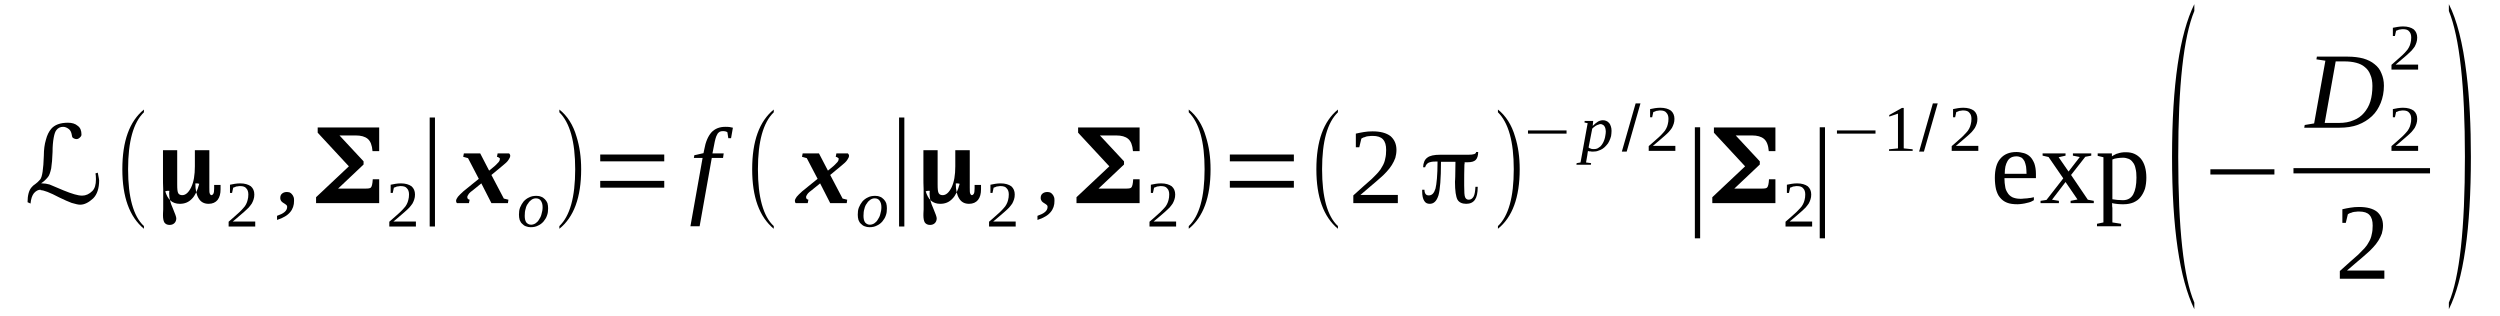 <?xml version='1.0' encoding='UTF-8'?>
<!-- This file was generated by dvisvgm 1.15.1 -->
<svg height='39pt' version='1.1' viewBox='0 -39 309 39' width='309pt' xmlns='http://www.w3.org/2000/svg' xmlns:xlink='http://www.w3.org/1999/xlink'>
<defs>
<clipPath id='clip1'>
<path clip-rule='evenodd' d='M0 -38.988H308.921V-0.027H0V-38.988'/>
</clipPath>
</defs>
<g id='page1'>
<g>
<path clip-path='url(#clip1)' d='M6.129 -16.195L7.859 -15.465C8.34 -15.27 8.793 -15.101 9.191 -14.988C9.563 -14.879 9.871 -14.82 10.156 -14.82C10.609 -14.82 11.035 -15.016 11.406 -15.383C11.719 -15.691 11.859 -16.168 11.859 -16.844C11.859 -17.18 11.832 -17.43 11.801 -17.57L12.086 -17.656C12.199 -17.094 12.254 -16.758 12.254 -16.703C12.254 -15.719 12 -14.961 11.52 -14.484C10.98 -13.98 10.441 -13.699 9.902 -13.699C9.676 -13.699 9.332 -13.781 8.852 -13.922C8.484 -14.062 7.945 -14.289 7.32 -14.598C6.156 -15.215 5.391 -15.496 5.023 -15.496V-15.551C4.711 -15.551 4.453 -15.41 4.199 -15.129C3.973 -14.848 3.828 -14.43 3.773 -13.84L3.406 -14.008C3.406 -14.848 3.574 -15.465 3.887 -15.832C4 -15.973 4.172 -16.141 4.398 -16.281C4.566 -16.395 4.738 -16.562 4.965 -16.812C5.219 -17.121 5.363 -18.078 5.418 -19.762C5.418 -20.492 5.504 -21.164 5.676 -21.727C5.816 -22.289 6.043 -22.738 6.328 -23.074C6.754 -23.578 7.461 -23.832 8.398 -23.832C8.879 -23.832 9.305 -23.719 9.617 -23.438C9.93 -23.215 10.07 -22.848 10.07 -22.371C10.07 -22.258 10.043 -22.176 9.957 -22.09C9.789 -21.895 9.617 -21.809 9.477 -21.809C9.305 -21.809 9.137 -21.867 8.992 -21.98C8.938 -22.035 8.879 -22.176 8.852 -22.43C8.793 -22.68 8.711 -22.879 8.512 -23.047C8.285 -23.215 8.059 -23.324 7.801 -23.324C7.461 -23.324 7.176 -23.188 6.98 -22.934C6.836 -22.766 6.723 -22.457 6.637 -21.98C6.555 -21.531 6.496 -20.941 6.496 -20.211C6.469 -19.367 6.41 -18.723 6.328 -18.188C6.215 -17.684 6.098 -17.32 5.93 -17.121C5.676 -16.812 5.418 -16.562 5.105 -16.363L5.137 -16.336H5.219C5.504 -16.336 5.816 -16.281 6.129 -16.195Z' fill-rule='evenodd'/>
<path clip-path='url(#clip1)' d='M17.789 -11.058V-10.723C16 -12.211 15.121 -14.652 15.121 -18.078C15.121 -21.558 16 -24 17.789 -25.461V-25.121C16.484 -23.859 15.832 -21.531 15.832 -18.078C15.832 -14.625 16.484 -12.265 17.789 -11.058Z' fill-rule='evenodd'/>
<path clip-path='url(#clip1)' d='M21.902 -16.223C21.902 -15.637 21.93 -15.269 22.043 -15.101C22.129 -14.961 22.297 -14.879 22.527 -14.879C22.953 -14.879 23.32 -15.215 23.633 -15.859C23.945 -16.504 24.086 -17.375 24.086 -18.441V-20.433H25.875V-15.805C25.875 -15.437 25.875 -15.187 25.93 -15.074C25.988 -14.933 26.07 -14.879 26.129 -14.879C26.215 -14.879 26.301 -14.933 26.383 -15.074C26.441 -15.187 26.469 -15.41 26.469 -15.719V-16.14H27.262C27.262 -15.945 27.262 -15.805 27.262 -15.773C27.262 -15.746 27.262 -15.691 27.262 -15.605C27.262 -15.047 27.148 -14.625 26.895 -14.289C26.641 -13.98 26.27 -13.808 25.789 -13.808C25.223 -13.808 24.824 -14.035 24.57 -14.457C24.285 -14.906 24.145 -15.523 24.145 -16.336C24.312 -16.336 24.398 -16.336 24.398 -16.336S24.484 -16.308 24.625 -16.281C24.398 -15.437 24.113 -14.82 23.719 -14.43C23.32 -14.008 22.836 -13.808 22.215 -13.808C21.762 -13.808 21.363 -13.949 21.078 -14.203C20.766 -14.484 20.566 -14.879 20.426 -15.355C20.598 -15.41 20.684 -15.41 20.684 -15.41C20.684 -15.437 20.766 -15.41 20.938 -15.41C20.91 -15.328 20.91 -15.215 20.91 -15.047C20.91 -14.512 21.051 -13.922 21.363 -13.25C21.645 -12.574 21.789 -12.183 21.789 -12.015C21.789 -11.762 21.703 -11.566 21.562 -11.426C21.418 -11.285 21.223 -11.199 20.965 -11.199C20.652 -11.199 20.453 -11.312 20.312 -11.508C20.199 -11.707 20.145 -12.015 20.145 -12.379C20.145 -12.465 20.145 -12.715 20.172 -13.109C20.172 -13.531 20.172 -13.894 20.172 -14.258C20.172 -14.566 20.172 -15.047 20.172 -15.605C20.145 -16.195 20.145 -16.617 20.145 -16.898V-20.433H21.902V-16.223Z' fill-rule='evenodd'/>
<path clip-path='url(#clip1)' d='M31.547 -11.004H28.258V-11.594C28.512 -11.816 28.766 -12.043 28.992 -12.238C29.223 -12.433 29.418 -12.633 29.617 -12.801C29.789 -12.969 29.93 -13.109 30.07 -13.277C30.215 -13.418 30.328 -13.586 30.414 -13.754C30.496 -13.922 30.582 -14.121 30.609 -14.289C30.668 -14.484 30.695 -14.707 30.695 -14.961C30.695 -15.297 30.609 -15.551 30.441 -15.719C30.301 -15.914 30.043 -16 29.676 -16C29.59 -16 29.504 -16 29.418 -15.973C29.363 -15.973 29.277 -15.945 29.191 -15.945C29.137 -15.914 29.078 -15.887 28.992 -15.859C28.938 -15.832 28.879 -15.832 28.824 -15.805L28.684 -15.156H28.426V-16.168C28.625 -16.195 28.824 -16.254 29.023 -16.281C29.223 -16.308 29.449 -16.336 29.676 -16.336C30.27 -16.336 30.695 -16.195 31.008 -15.973C31.293 -15.719 31.434 -15.383 31.434 -14.961C31.434 -14.738 31.406 -14.539 31.348 -14.371C31.293 -14.176 31.207 -14.008 31.121 -13.84C31.008 -13.672 30.867 -13.5 30.727 -13.332C30.555 -13.164 30.383 -12.996 30.188 -12.828C29.988 -12.66 29.762 -12.465 29.531 -12.265C29.305 -12.07 29.051 -11.844 28.766 -11.621H31.547V-11.004Z' fill-rule='evenodd'/>
<path clip-path='url(#clip1)' d='M36.344 -14.176C36.344 -13.894 36.312 -13.672 36.227 -13.418C36.145 -13.191 36.031 -12.969 35.859 -12.773C35.691 -12.574 35.461 -12.379 35.207 -12.238C34.922 -12.07 34.613 -11.93 34.242 -11.816V-12.324C34.641 -12.465 34.953 -12.601 35.18 -12.801C35.379 -12.969 35.492 -13.191 35.492 -13.418C35.492 -13.558 35.434 -13.64 35.348 -13.699C35.266 -13.754 35.18 -13.84 35.066 -13.894C34.953 -13.949 34.867 -14.035 34.781 -14.121C34.695 -14.23 34.641 -14.371 34.641 -14.539C34.641 -14.793 34.727 -14.961 34.867 -15.074C35.035 -15.215 35.234 -15.269 35.461 -15.269C35.574 -15.269 35.691 -15.242 35.805 -15.215C35.918 -15.156 36.031 -15.074 36.086 -14.988C36.172 -14.906 36.227 -14.793 36.285 -14.652C36.344 -14.512 36.344 -14.344 36.344 -14.176Z' fill-rule='evenodd'/>
<path clip-path='url(#clip1)' d='M46.867 -20.324H46.043C45.988 -21.051 45.789 -21.558 45.449 -21.84C45.109 -22.121 44.625 -22.258 43.973 -22.258H41.961L44.938 -19.058V-18.668L41.789 -15.691H45.195C45.535 -15.691 45.762 -15.719 45.848 -15.832C45.961 -15.945 46.043 -16.281 46.074 -16.844H46.867V-13.894H39.066V-14.625L43.121 -18.441L39.266 -22.598V-23.242H46.867V-20.324Z' fill-rule='evenodd'/>
<path clip-path='url(#clip1)' d='M51.406 -11.004H48.117V-11.594C48.371 -11.816 48.625 -12.043 48.852 -12.238C49.082 -12.433 49.277 -12.633 49.477 -12.801C49.648 -12.969 49.789 -13.109 49.93 -13.277C50.074 -13.418 50.188 -13.586 50.273 -13.754C50.355 -13.922 50.441 -14.121 50.469 -14.289C50.527 -14.484 50.555 -14.707 50.555 -14.961C50.555 -15.297 50.469 -15.551 50.301 -15.719C50.156 -15.914 49.902 -16 49.535 -16C49.449 -16 49.363 -16 49.277 -15.973C49.223 -15.973 49.137 -15.945 49.051 -15.945C48.996 -15.914 48.938 -15.887 48.852 -15.859C48.797 -15.832 48.738 -15.832 48.684 -15.805L48.543 -15.156H48.285V-16.168C48.484 -16.195 48.684 -16.254 48.883 -16.281C49.082 -16.308 49.309 -16.336 49.535 -16.336C50.129 -16.336 50.555 -16.195 50.867 -15.973C51.152 -15.719 51.293 -15.383 51.293 -14.961C51.293 -14.738 51.266 -14.539 51.207 -14.371C51.152 -14.176 51.066 -14.008 50.98 -13.84C50.867 -13.672 50.727 -13.5 50.582 -13.332C50.414 -13.164 50.242 -12.996 50.043 -12.828C49.848 -12.66 49.617 -12.465 49.391 -12.265C49.164 -12.07 48.91 -11.844 48.625 -11.621H51.406V-11.004Z' fill-rule='evenodd'/>
<path clip-path='url(#clip1)' d='M53.109 -11.004V-24.476H53.762V-11.004H53.109Z' fill-rule='evenodd'/>
<path clip-path='url(#clip1)' d='M59.492 -16.336L58.387 -15.437C58.215 -15.328 58.102 -15.215 58.016 -15.129C57.93 -15.015 57.875 -14.961 57.848 -14.879C57.789 -14.82 57.789 -14.765 57.762 -14.707C57.762 -14.652 57.762 -14.625 57.762 -14.566C57.762 -14.539 57.789 -14.484 57.816 -14.43C57.875 -14.371 57.93 -14.344 58.047 -14.316L57.961 -13.894H56.484C56.457 -13.922 56.43 -13.949 56.398 -14.008C56.398 -14.062 56.371 -14.121 56.371 -14.176C56.371 -14.316 56.457 -14.484 56.598 -14.68C56.738 -14.848 56.969 -15.074 57.277 -15.355L59.18 -16.898L57.848 -19.453L57.25 -19.621L57.336 -20.043H59.352L60.457 -17.91L61.137 -18.469C61.277 -18.609 61.395 -18.695 61.477 -18.808C61.562 -18.89 61.648 -18.976 61.676 -19.031C61.734 -19.117 61.762 -19.172 61.762 -19.226C61.762 -19.285 61.789 -19.312 61.789 -19.367C61.789 -19.426 61.762 -19.48 61.676 -19.508C61.621 -19.566 61.535 -19.594 61.422 -19.621L61.508 -20.043H62.926C62.953 -20.015 62.98 -19.984 63.012 -19.93C63.039 -19.875 63.066 -19.816 63.066 -19.762C63.066 -19.594 62.98 -19.426 62.84 -19.226C62.699 -19.004 62.441 -18.777 62.129 -18.527L60.738 -17.375L62.273 -14.457L62.84 -14.316L62.781 -13.894H60.738L59.492 -16.336Z' fill-rule='evenodd'/>
<path clip-path='url(#clip1)' d='M64.856 -12.324C64.856 -11.984 64.91 -11.707 65.051 -11.508C65.195 -11.34 65.394 -11.226 65.648 -11.226C65.82 -11.226 66.016 -11.285 66.188 -11.394C66.359 -11.508 66.5 -11.648 66.613 -11.844C66.754 -12.043 66.867 -12.265 66.926 -12.519C67.012 -12.801 67.066 -13.082 67.066 -13.39C67.066 -13.754 66.981 -14.008 66.84 -14.203C66.699 -14.398 66.5 -14.484 66.242 -14.484C66.047 -14.484 65.875 -14.43 65.703 -14.316C65.535 -14.203 65.394 -14.062 65.281 -13.867C65.137 -13.699 65.023 -13.473 64.969 -13.191C64.883 -12.941 64.856 -12.66 64.856 -12.324ZM65.59 -10.918C65.394 -10.918 65.195 -10.949 64.996 -11.031C64.824 -11.086 64.684 -11.199 64.543 -11.34C64.398 -11.453 64.316 -11.621 64.231 -11.816C64.172 -12.015 64.144 -12.238 64.144 -12.465C64.144 -12.773 64.172 -13.082 64.285 -13.359C64.398 -13.64 64.543 -13.867 64.711 -14.09C64.91 -14.316 65.137 -14.484 65.394 -14.598C65.648 -14.738 65.961 -14.793 66.301 -14.793C66.5 -14.793 66.699 -14.765 66.894 -14.68C67.066 -14.625 67.207 -14.512 67.352 -14.371C67.492 -14.23 67.578 -14.09 67.664 -13.894C67.719 -13.699 67.746 -13.473 67.746 -13.25C67.746 -12.941 67.719 -12.633 67.605 -12.351C67.519 -12.07 67.352 -11.844 67.18 -11.621C66.981 -11.394 66.754 -11.226 66.5 -11.117C66.242 -10.976 65.934 -10.918 65.59 -10.918Z' fill-rule='evenodd'/>
<path clip-path='url(#clip1)' d='M69.137 -11.058C70.441 -12.293 71.094 -14.625 71.094 -18.078C71.094 -21.5 70.441 -23.832 69.137 -25.121V-25.461C70.102 -24.703 70.84 -23.578 71.266 -22.09C71.633 -20.914 71.832 -19.594 71.832 -18.078C71.832 -14.598 70.926 -12.156 69.137 -10.723V-11.058Z' fill-rule='evenodd'/>
<path clip-path='url(#clip1)' d='M74.188 -15.805V-16.644H82.102V-15.805H74.188ZM74.188 -19.058V-19.902H82.102V-19.058H74.188Z' fill-rule='evenodd'/>
<path clip-path='url(#clip1)' d='M86.473 -11.031H85.336L86.84 -19.48H85.762L85.82 -19.816L86.953 -20.07L87.039 -20.492C87.211 -21.473 87.519 -22.176 87.945 -22.652C88.371 -23.101 88.941 -23.324 89.648 -23.324C89.848 -23.324 90.019 -23.324 90.188 -23.297C90.332 -23.269 90.473 -23.242 90.586 -23.215L90.359 -21.922H90.019L89.906 -22.652C89.762 -22.765 89.562 -22.793 89.336 -22.793C89.168 -22.793 89.055 -22.765 88.941 -22.707C88.828 -22.625 88.715 -22.539 88.656 -22.398C88.57 -22.258 88.484 -22.062 88.43 -21.84C88.371 -21.64 88.316 -21.359 88.258 -21.051L88.059 -20.043H89.449L89.367 -19.48H87.977L86.473 -11.031Z' fill-rule='evenodd'/>
<path clip-path='url(#clip1)' d='M95.637 -11.058V-10.723C93.848 -12.211 92.969 -14.652 92.969 -18.078C92.969 -21.558 93.848 -24 95.637 -25.461V-25.121C94.332 -23.859 93.68 -21.531 93.68 -18.078C93.68 -14.625 94.332 -12.265 95.637 -11.058Z' fill-rule='evenodd'/>
<path clip-path='url(#clip1)' d='M101.367 -16.336L100.258 -15.437C100.09 -15.328 99.977 -15.215 99.891 -15.129C99.805 -15.015 99.75 -14.961 99.719 -14.879C99.664 -14.82 99.664 -14.765 99.637 -14.707C99.637 -14.652 99.637 -14.625 99.637 -14.566C99.637 -14.539 99.664 -14.484 99.691 -14.43C99.75 -14.371 99.805 -14.344 99.918 -14.316L99.836 -13.894H98.359C98.332 -13.922 98.301 -13.949 98.273 -14.008C98.273 -14.062 98.246 -14.121 98.246 -14.176C98.246 -14.316 98.332 -14.484 98.473 -14.68C98.613 -14.848 98.84 -15.074 99.152 -15.355L101.055 -16.898L99.719 -19.453L99.125 -19.621L99.211 -20.043H101.223L102.332 -17.91L103.012 -18.469C103.152 -18.609 103.266 -18.695 103.352 -18.808C103.437 -18.89 103.523 -18.976 103.551 -19.031C103.605 -19.117 103.637 -19.172 103.637 -19.226C103.637 -19.285 103.664 -19.312 103.664 -19.367C103.664 -19.426 103.637 -19.48 103.551 -19.508C103.492 -19.566 103.41 -19.594 103.297 -19.621L103.379 -20.043H104.797C104.828 -20.015 104.855 -19.984 104.883 -19.93C104.914 -19.875 104.941 -19.816 104.941 -19.762C104.941 -19.594 104.855 -19.426 104.715 -19.226C104.57 -19.004 104.316 -18.777 104.004 -18.527L102.613 -17.375L104.145 -14.457L104.715 -14.316L104.656 -13.894H102.613L101.367 -16.336Z' fill-rule='evenodd'/>
<path clip-path='url(#clip1)' d='M106.727 -12.324C106.727 -11.984 106.785 -11.707 106.926 -11.508C107.07 -11.34 107.266 -11.226 107.523 -11.226C107.691 -11.226 107.891 -11.285 108.062 -11.394C108.23 -11.508 108.375 -11.648 108.488 -11.844C108.629 -12.043 108.742 -12.265 108.801 -12.519C108.883 -12.801 108.941 -13.082 108.941 -13.39C108.941 -13.754 108.855 -14.008 108.715 -14.203C108.57 -14.398 108.375 -14.484 108.117 -14.484C107.918 -14.484 107.75 -14.43 107.578 -14.316C107.41 -14.203 107.266 -14.062 107.152 -13.867C107.012 -13.699 106.898 -13.473 106.84 -13.191C106.758 -12.941 106.727 -12.66 106.727 -12.324ZM107.465 -10.918C107.266 -10.918 107.07 -10.949 106.871 -11.031C106.699 -11.086 106.559 -11.199 106.414 -11.34C106.273 -11.453 106.187 -11.621 106.105 -11.816C106.047 -12.015 106.02 -12.238 106.02 -12.465C106.02 -12.773 106.047 -13.082 106.16 -13.359C106.273 -13.64 106.414 -13.867 106.586 -14.09C106.785 -14.316 107.012 -14.484 107.266 -14.598C107.523 -14.738 107.836 -14.793 108.176 -14.793C108.375 -14.793 108.57 -14.765 108.77 -14.68C108.941 -14.625 109.082 -14.512 109.223 -14.371C109.367 -14.23 109.453 -14.09 109.535 -13.894C109.594 -13.699 109.621 -13.473 109.621 -13.25C109.621 -12.941 109.594 -12.633 109.48 -12.351C109.395 -12.07 109.223 -11.844 109.055 -11.621C108.855 -11.394 108.629 -11.226 108.375 -11.117C108.117 -10.976 107.805 -10.918 107.465 -10.918Z' fill-rule='evenodd'/>
<path clip-path='url(#clip1)' d='M111.125 -11.004V-24.476H111.777V-11.004H111.125Z' fill-rule='evenodd'/>
<path clip-path='url(#clip1)' d='M115.891 -16.223C115.891 -15.637 115.918 -15.269 116.035 -15.101C116.117 -14.961 116.289 -14.879 116.516 -14.879C116.941 -14.879 117.309 -15.215 117.621 -15.859C117.934 -16.504 118.074 -17.375 118.074 -18.441V-20.433H119.863V-15.805C119.863 -15.437 119.863 -15.187 119.922 -15.074C119.977 -14.933 120.063 -14.879 120.117 -14.879C120.203 -14.879 120.289 -14.933 120.375 -15.074C120.43 -15.187 120.461 -15.41 120.461 -15.719V-16.14H121.254C121.254 -15.945 121.254 -15.805 121.254 -15.773C121.254 -15.746 121.254 -15.691 121.254 -15.605C121.254 -15.047 121.141 -14.625 120.883 -14.289C120.629 -13.98 120.262 -13.808 119.777 -13.808C119.211 -13.808 118.813 -14.035 118.559 -14.457C118.273 -14.906 118.133 -15.523 118.133 -16.336C118.305 -16.336 118.387 -16.336 118.387 -16.336S118.473 -16.308 118.613 -16.281C118.387 -15.437 118.105 -14.82 117.707 -14.43C117.309 -14.008 116.828 -13.808 116.203 -13.808C115.75 -13.808 115.352 -13.949 115.07 -14.203C114.758 -14.484 114.559 -14.879 114.418 -15.355C114.586 -15.41 114.672 -15.41 114.672 -15.41C114.672 -15.437 114.758 -15.41 114.926 -15.41C114.898 -15.328 114.898 -15.215 114.898 -15.047C114.898 -14.512 115.039 -13.922 115.352 -13.25C115.637 -12.574 115.777 -12.183 115.777 -12.015C115.777 -11.762 115.691 -11.566 115.551 -11.426C115.41 -11.285 115.211 -11.199 114.957 -11.199C114.645 -11.199 114.445 -11.312 114.301 -11.508C114.188 -11.707 114.133 -12.015 114.133 -12.379C114.133 -12.465 114.133 -12.715 114.16 -13.109C114.16 -13.531 114.16 -13.894 114.16 -14.258C114.16 -14.566 114.16 -15.047 114.16 -15.605C114.133 -16.195 114.133 -16.617 114.133 -16.898V-20.433H115.891V-16.223Z' fill-rule='evenodd'/>
<path clip-path='url(#clip1)' d='M125.539 -11.004H122.246V-11.594C122.5 -11.816 122.758 -12.043 122.984 -12.238C123.211 -12.433 123.41 -12.633 123.609 -12.801C123.777 -12.969 123.922 -13.109 124.062 -13.277C124.203 -13.418 124.316 -13.586 124.402 -13.754C124.488 -13.922 124.574 -14.121 124.602 -14.289C124.656 -14.484 124.687 -14.707 124.687 -14.961C124.687 -15.297 124.602 -15.551 124.43 -15.719C124.289 -15.914 124.035 -16 123.664 -16C123.578 -16 123.496 -16 123.41 -15.973C123.352 -15.973 123.27 -15.945 123.184 -15.945C123.125 -15.914 123.07 -15.887 122.984 -15.859C122.926 -15.832 122.871 -15.832 122.812 -15.805L122.672 -15.156H122.418V-16.168C122.613 -16.195 122.812 -16.254 123.012 -16.281C123.211 -16.308 123.437 -16.336 123.664 -16.336C124.262 -16.336 124.687 -16.195 125 -15.973C125.281 -15.719 125.422 -15.383 125.422 -14.961C125.422 -14.738 125.395 -14.539 125.34 -14.371C125.281 -14.176 125.195 -14.008 125.113 -13.84C125 -13.672 124.855 -13.5 124.715 -13.332C124.543 -13.164 124.375 -12.996 124.176 -12.828C123.977 -12.66 123.75 -12.465 123.523 -12.265C123.297 -12.07 123.039 -11.844 122.758 -11.621H125.539V-11.004Z' fill-rule='evenodd'/>
<path clip-path='url(#clip1)' d='M130.332 -14.176C130.332 -13.894 130.305 -13.672 130.219 -13.418C130.133 -13.191 130.02 -12.969 129.848 -12.773C129.68 -12.574 129.453 -12.379 129.195 -12.238C128.914 -12.07 128.602 -11.93 128.23 -11.816V-12.324C128.629 -12.465 128.941 -12.601 129.168 -12.801C129.367 -12.969 129.48 -13.191 129.48 -13.418C129.48 -13.558 129.426 -13.64 129.34 -13.699C129.254 -13.754 129.168 -13.84 129.055 -13.894C128.941 -13.949 128.855 -14.035 128.77 -14.121C128.687 -14.23 128.629 -14.371 128.629 -14.539C128.629 -14.793 128.715 -14.961 128.855 -15.074C129.027 -15.215 129.227 -15.269 129.453 -15.269C129.566 -15.269 129.68 -15.242 129.793 -15.215C129.906 -15.156 130.02 -15.074 130.078 -14.988C130.16 -14.906 130.219 -14.793 130.273 -14.652C130.332 -14.512 130.332 -14.344 130.332 -14.176Z' fill-rule='evenodd'/>
<path clip-path='url(#clip1)' d='M140.855 -20.324H140.035C139.977 -21.051 139.777 -21.558 139.437 -21.84C139.098 -22.121 138.617 -22.258 137.965 -22.258H135.949L138.93 -19.058V-18.668L135.777 -15.691H139.184C139.523 -15.691 139.75 -15.719 139.836 -15.832C139.949 -15.945 140.035 -16.281 140.062 -16.844H140.855V-13.894H133.055V-14.625L137.113 -18.441L133.254 -22.598V-23.242H140.855V-20.324Z' fill-rule='evenodd'/>
<path clip-path='url(#clip1)' d='M145.367 -11.004H142.078V-11.594C142.332 -11.816 142.586 -12.043 142.816 -12.238C143.043 -12.433 143.238 -12.633 143.437 -12.801C143.609 -12.969 143.75 -13.109 143.895 -13.277C144.035 -13.418 144.148 -13.586 144.234 -13.754C144.316 -13.922 144.402 -14.121 144.434 -14.289C144.488 -14.484 144.516 -14.707 144.516 -14.961C144.516 -15.297 144.434 -15.551 144.262 -15.719C144.121 -15.914 143.863 -16 143.496 -16C143.41 -16 143.324 -16 143.238 -15.973C143.184 -15.973 143.098 -15.945 143.012 -15.945C142.957 -15.914 142.898 -15.887 142.816 -15.859C142.758 -15.832 142.699 -15.832 142.645 -15.805L142.504 -15.156H142.246V-16.168C142.445 -16.195 142.645 -16.254 142.844 -16.281C143.043 -16.308 143.27 -16.336 143.496 -16.336C144.09 -16.336 144.516 -16.195 144.828 -15.973C145.113 -15.719 145.254 -15.383 145.254 -14.961C145.254 -14.738 145.227 -14.539 145.168 -14.371C145.113 -14.176 145.027 -14.008 144.941 -13.84C144.828 -13.672 144.688 -13.5 144.547 -13.332C144.375 -13.164 144.203 -12.996 144.008 -12.828C143.809 -12.66 143.582 -12.465 143.355 -12.265C143.125 -12.07 142.871 -11.844 142.586 -11.621H145.367V-11.004Z' fill-rule='evenodd'/>
<path clip-path='url(#clip1)' d='M146.93 -11.058C148.234 -12.293 148.887 -14.625 148.887 -18.078C148.887 -21.5 148.234 -23.832 146.93 -25.121V-25.461C147.895 -24.703 148.629 -23.578 149.055 -22.09C149.426 -20.914 149.625 -19.594 149.625 -18.078C149.625 -14.598 148.715 -12.156 146.93 -10.723V-11.058Z' fill-rule='evenodd'/>
<path clip-path='url(#clip1)' d='M152.008 -15.805V-16.644H159.922V-15.805H152.008ZM152.008 -19.058V-19.902H159.922V-19.058H152.008Z' fill-rule='evenodd'/>
<path clip-path='url(#clip1)' d='M165.367 -11.058V-10.723C163.582 -12.211 162.703 -14.652 162.703 -18.078C162.703 -21.558 163.582 -24 165.367 -25.461V-25.121C164.062 -23.859 163.41 -21.531 163.41 -18.078C163.41 -14.625 164.062 -12.265 165.367 -11.058Z' fill-rule='evenodd'/>
<path clip-path='url(#clip1)' d='M172.773 -13.894H167.27V-14.848C167.723 -15.269 168.148 -15.637 168.52 -15.973C168.887 -16.281 169.227 -16.59 169.539 -16.871C169.824 -17.152 170.105 -17.43 170.332 -17.683C170.559 -17.937 170.73 -18.187 170.871 -18.469C171.043 -18.75 171.156 -19.058 171.215 -19.394C171.297 -19.707 171.328 -20.07 171.328 -20.465C171.328 -21.051 171.215 -21.473 170.93 -21.781C170.676 -22.062 170.25 -22.203 169.652 -22.203C169.512 -22.203 169.367 -22.203 169.254 -22.176C169.113 -22.176 169 -22.148 168.859 -22.121C168.746 -22.062 168.633 -22.035 168.52 -22.008C168.434 -21.949 168.32 -21.922 168.262 -21.867L168.008 -20.801H167.582V-22.484C167.922 -22.566 168.262 -22.625 168.574 -22.68C168.914 -22.738 169.254 -22.765 169.652 -22.765C170.617 -22.765 171.355 -22.566 171.867 -22.176C172.348 -21.754 172.602 -21.191 172.602 -20.465C172.602 -20.125 172.547 -19.789 172.461 -19.48C172.348 -19.172 172.207 -18.89 172.035 -18.609C171.867 -18.328 171.637 -18.051 171.383 -17.769C171.129 -17.488 170.844 -17.207 170.504 -16.926C170.164 -16.644 169.824 -16.308 169.426 -16C169.027 -15.664 168.602 -15.297 168.148 -14.906H172.773V-13.894Z' fill-rule='evenodd'/>
<path clip-path='url(#clip1)' d='M181.027 -18.918C181.027 -18.89 181.027 -18.836 181.027 -18.777C181 -18.695 181 -18.637 181 -18.582C180.973 -17.769 180.973 -17.094 180.973 -16.59V-16.055C180.973 -15.297 181 -14.82 181.086 -14.625C181.172 -14.43 181.312 -14.316 181.539 -14.316C181.797 -14.316 181.992 -14.457 182.137 -14.707C182.277 -14.961 182.336 -15.383 182.363 -15.914H182.645V-15.859C182.645 -15.156 182.531 -14.652 182.305 -14.316C182.078 -13.98 181.711 -13.808 181.227 -13.808C180.719 -13.808 180.348 -13.98 180.148 -14.316C179.949 -14.68 179.836 -15.41 179.836 -16.535C179.836 -16.644 179.867 -16.871 179.867 -17.152L179.895 -19.004H179.867C179.695 -19.004 179.469 -19.004 179.184 -19.004C178.902 -19.004 178.531 -19.004 178.137 -19.004H178.105V-18.976C178.105 -16.926 177.992 -15.551 177.793 -14.848C177.566 -14.148 177.227 -13.808 176.715 -13.808C176.406 -13.808 176.176 -13.922 176.035 -14.176C175.867 -14.43 175.781 -14.82 175.781 -15.328V-15.551H176.062C176.062 -15.297 176.121 -15.129 176.207 -15.015C176.293 -14.906 176.406 -14.848 176.602 -14.848C177 -14.848 177.254 -15.129 177.426 -15.691C177.566 -16.254 177.68 -17.348 177.68 -19.004V-19.031H177.371C177 -19.031 176.746 -18.976 176.52 -18.863C176.32 -18.723 176.207 -18.555 176.148 -18.328H175.895C175.922 -18.89 176.094 -19.285 176.406 -19.508C176.715 -19.762 177.254 -19.875 178.023 -19.875C178.191 -19.875 178.645 -19.875 179.441 -19.875C180.207 -19.875 180.887 -19.875 181.512 -19.875C181.824 -19.875 182.051 -19.902 182.219 -19.957C182.363 -20.015 182.449 -20.098 182.449 -20.211H182.703V-20.211C182.703 -19.762 182.59 -19.426 182.391 -19.226C182.191 -19.031 181.852 -18.945 181.398 -18.945C181.312 -18.945 181.258 -18.945 181.199 -18.945S181.113 -18.945 181.059 -18.945H181.027V-18.918ZM182.449 -20.211C182.449 -20.211 182.449 -20.211 182.449 -20.211V-20.238L182.418 -20.211H182.449Z' fill-rule='evenodd'/>
<path clip-path='url(#clip1)' d='M185.145 -11.058C186.449 -12.293 187.102 -14.625 187.102 -18.078C187.102 -21.5 186.449 -23.832 185.145 -25.121V-25.461C186.105 -24.703 186.844 -23.578 187.27 -22.09C187.641 -20.914 187.836 -19.594 187.836 -18.078C187.836 -14.598 186.93 -12.156 185.145 -10.723V-11.058Z' fill-rule='evenodd'/>
<path clip-path='url(#clip1)' d='M188.859 -22.484V-22.879H193.625V-22.484H188.859Z' fill-rule='evenodd'/>
<path clip-path='url(#clip1)' d='M196.262 -20.351C196.262 -20.324 196.262 -20.265 196.262 -20.238C196.234 -20.183 196.234 -20.152 196.234 -20.098C196.234 -20.07 196.234 -20.043 196.207 -19.984C196.207 -19.957 196.207 -19.93 196.207 -19.902L196.035 -18.918L196.66 -18.836L196.633 -18.637H194.844L194.875 -18.836L195.355 -18.918L196.234 -23.773L195.84 -23.859L195.867 -24.055H196.918L196.859 -23.437C197.086 -23.664 197.285 -23.832 197.512 -23.973C197.711 -24.086 197.937 -24.14 198.109 -24.14C198.277 -24.14 198.418 -24.113 198.535 -24.055C198.676 -24 198.789 -23.914 198.875 -23.805C198.988 -23.691 199.043 -23.551 199.102 -23.383C199.156 -23.242 199.187 -23.047 199.187 -22.82C199.187 -22.598 199.156 -22.371 199.129 -22.176C199.074 -21.949 198.988 -21.754 198.902 -21.558C198.816 -21.359 198.703 -21.191 198.562 -21.051C198.418 -20.883 198.277 -20.742 198.109 -20.633C197.937 -20.519 197.766 -20.433 197.57 -20.379C197.371 -20.293 197.172 -20.265 196.945 -20.265C196.887 -20.265 196.832 -20.265 196.773 -20.265C196.719 -20.265 196.633 -20.265 196.574 -20.293C196.52 -20.293 196.461 -20.293 196.406 -20.293C196.348 -20.324 196.293 -20.324 196.262 -20.351ZM196.348 -20.773C196.406 -20.715 196.461 -20.687 196.52 -20.66C196.574 -20.66 196.633 -20.633 196.687 -20.601C196.746 -20.601 196.801 -20.574 196.887 -20.574C196.945 -20.574 196.973 -20.574 197.031 -20.574C197.199 -20.574 197.34 -20.601 197.457 -20.66C197.598 -20.742 197.711 -20.828 197.824 -20.914C197.937 -21.023 198.023 -21.164 198.109 -21.305C198.191 -21.445 198.25 -21.586 198.305 -21.754C198.363 -21.894 198.391 -22.062 198.418 -22.23C198.449 -22.398 198.477 -22.566 198.477 -22.738C198.477 -22.879 198.449 -23.015 198.418 -23.156C198.391 -23.269 198.336 -23.355 198.277 -23.437C198.223 -23.523 198.137 -23.551 198.051 -23.605C197.996 -23.637 197.91 -23.664 197.824 -23.664C197.738 -23.664 197.652 -23.637 197.598 -23.605C197.512 -23.578 197.398 -23.551 197.312 -23.496C197.227 -23.465 197.145 -23.383 197.059 -23.324C196.973 -23.269 196.887 -23.187 196.801 -23.101L196.348 -20.773Z' fill-rule='evenodd'/>
<path clip-path='url(#clip1)' d='M200.461 -20.265L202.164 -26.219H202.762L201.059 -20.265H200.461Z' fill-rule='evenodd'/>
<path clip-path='url(#clip1)' d='M207.074 -20.351H203.781V-20.941C204.035 -21.164 204.293 -21.39 204.52 -21.586C204.746 -21.781 204.945 -21.98 205.145 -22.148C205.312 -22.316 205.457 -22.457 205.598 -22.625C205.738 -22.765 205.852 -22.933 205.937 -23.101C206.023 -23.269 206.109 -23.465 206.137 -23.637C206.191 -23.832 206.223 -24.055 206.223 -24.308C206.223 -24.644 206.137 -24.898 205.965 -25.066C205.824 -25.262 205.57 -25.348 205.199 -25.348C205.113 -25.348 205.031 -25.348 204.945 -25.32C204.887 -25.32 204.805 -25.293 204.719 -25.293C204.66 -25.262 204.605 -25.234 204.52 -25.207C204.461 -25.18 204.406 -25.18 204.348 -25.152L204.207 -24.504H203.953V-25.515C204.152 -25.543 204.348 -25.601 204.547 -25.629C204.746 -25.656 204.973 -25.683 205.199 -25.683C205.797 -25.683 206.223 -25.543 206.535 -25.32C206.816 -25.066 206.961 -24.73 206.961 -24.308C206.961 -24.086 206.93 -23.887 206.875 -23.719C206.816 -23.523 206.73 -23.355 206.648 -23.187C206.535 -23.015 206.391 -22.848 206.25 -22.68C206.078 -22.512 205.91 -22.344 205.711 -22.176C205.512 -22.008 205.285 -21.808 205.059 -21.613C204.832 -21.418 204.574 -21.191 204.293 -20.969H207.074V-20.351Z' fill-rule='evenodd'/>
<path clip-path='url(#clip1)' d='M209.484 -9.543V-23.269H210.137V-9.543H209.484Z' fill-rule='evenodd'/>
<path clip-path='url(#clip1)' d='M219.441 -20.324H218.621C218.562 -21.051 218.363 -21.558 218.023 -21.84C217.684 -22.121 217.199 -22.258 216.547 -22.258H214.535L217.512 -19.058V-18.668L214.363 -15.691H217.77C218.109 -15.691 218.336 -15.719 218.422 -15.832C218.535 -15.945 218.621 -16.281 218.648 -16.844H219.441V-13.894H211.641V-14.625L215.695 -18.441L211.84 -22.598V-23.242H219.441V-20.324Z' fill-rule='evenodd'/>
<path clip-path='url(#clip1)' d='M223.98 -11.004H220.691V-11.594C220.945 -11.816 221.199 -12.043 221.43 -12.238C221.656 -12.433 221.852 -12.633 222.051 -12.801C222.223 -12.969 222.363 -13.109 222.508 -13.277C222.648 -13.418 222.762 -13.586 222.848 -13.754C222.93 -13.922 223.016 -14.121 223.047 -14.289C223.102 -14.484 223.129 -14.707 223.129 -14.961C223.129 -15.297 223.047 -15.551 222.875 -15.719C222.734 -15.914 222.477 -16 222.109 -16C222.023 -16 221.937 -16 221.852 -15.973C221.797 -15.973 221.711 -15.945 221.625 -15.945C221.57 -15.914 221.512 -15.887 221.43 -15.859C221.371 -15.832 221.312 -15.832 221.258 -15.805L221.117 -15.156H220.859V-16.168C221.059 -16.195 221.258 -16.254 221.457 -16.281C221.656 -16.308 221.883 -16.336 222.109 -16.336C222.703 -16.336 223.129 -16.195 223.441 -15.973C223.727 -15.719 223.867 -15.383 223.867 -14.961C223.867 -14.738 223.84 -14.539 223.781 -14.371C223.727 -14.176 223.641 -14.008 223.555 -13.84C223.441 -13.672 223.301 -13.5 223.16 -13.332C222.988 -13.164 222.816 -12.996 222.621 -12.828C222.422 -12.66 222.195 -12.465 221.969 -12.265C221.738 -12.07 221.484 -11.844 221.199 -11.621H223.98V-11.004Z' fill-rule='evenodd'/>
<path clip-path='url(#clip1)' d='M224.918 -9.543V-23.269H225.57V-9.543H224.918Z' fill-rule='evenodd'/>
<path clip-path='url(#clip1)' d='M227.047 -22.484V-22.879H231.812V-22.484H227.047Z' fill-rule='evenodd'/>
<path clip-path='url(#clip1)' d='M235.301 -20.66L236.406 -20.547V-20.351H233.484V-20.547L234.59 -20.66V-24.953L233.512 -24.59V-24.785L235.074 -25.656H235.301V-20.66Z' fill-rule='evenodd'/>
<path clip-path='url(#clip1)' d='M237.203 -20.265L238.902 -26.219H239.5L237.797 -20.265H237.203Z' fill-rule='evenodd'/>
<path clip-path='url(#clip1)' d='M244.52 -20.351H241.23V-20.941C241.484 -21.164 241.742 -21.39 241.969 -21.586C242.195 -21.781 242.395 -21.98 242.594 -22.148C242.762 -22.316 242.902 -22.457 243.047 -22.625C243.187 -22.765 243.301 -22.933 243.387 -23.101C243.473 -23.269 243.555 -23.465 243.586 -23.637C243.641 -23.832 243.672 -24.055 243.672 -24.308C243.672 -24.644 243.586 -24.898 243.414 -25.066C243.273 -25.262 243.016 -25.348 242.648 -25.348C242.562 -25.348 242.477 -25.348 242.395 -25.32C242.336 -25.32 242.25 -25.293 242.168 -25.293C242.109 -25.262 242.055 -25.234 241.969 -25.207C241.91 -25.18 241.855 -25.18 241.797 -25.152L241.656 -24.504H241.398V-25.515C241.598 -25.543 241.797 -25.601 241.996 -25.629C242.195 -25.656 242.422 -25.683 242.648 -25.683C243.246 -25.683 243.672 -25.543 243.98 -25.32C244.266 -25.066 244.406 -24.73 244.406 -24.308C244.406 -24.086 244.379 -23.887 244.324 -23.719C244.266 -23.523 244.18 -23.355 244.094 -23.187C243.98 -23.015 243.84 -22.848 243.699 -22.68C243.527 -22.512 243.359 -22.344 243.16 -22.176C242.961 -22.008 242.734 -21.808 242.508 -21.613C242.281 -21.418 242.023 -21.191 241.742 -20.969H244.52V-20.351Z' fill-rule='evenodd'/>
<path clip-path='url(#clip1)' d='M247.754 -16.98V-16.871C247.754 -16.535 247.785 -16.254 247.84 -15.945C247.867 -15.664 247.98 -15.41 248.125 -15.187C248.266 -14.933 248.465 -14.765 248.719 -14.625C248.977 -14.512 249.289 -14.43 249.711 -14.43C249.855 -14.43 249.996 -14.43 250.137 -14.457C250.281 -14.457 250.422 -14.484 250.562 -14.484C250.734 -14.512 250.875 -14.539 250.988 -14.539C251.133 -14.566 251.273 -14.598 251.387 -14.625V-14.258C251.273 -14.203 251.16 -14.121 251.02 -14.062C250.875 -14.008 250.707 -13.949 250.535 -13.922C250.367 -13.867 250.168 -13.84 249.969 -13.808C249.77 -13.781 249.57 -13.754 249.371 -13.754C248.863 -13.754 248.406 -13.808 248.066 -13.949C247.699 -14.09 247.414 -14.316 247.188 -14.598C246.961 -14.848 246.82 -15.215 246.707 -15.605C246.621 -16 246.563 -16.476 246.563 -17.012C246.563 -18.078 246.789 -18.89 247.246 -19.394C247.699 -19.93 248.352 -20.211 249.23 -20.211C249.543 -20.211 249.855 -20.152 250.168 -20.07C250.449 -19.984 250.707 -19.844 250.934 -19.621C251.133 -19.426 251.301 -19.144 251.441 -18.808C251.559 -18.469 251.641 -18.019 251.641 -17.515V-16.98H247.754ZM249.23 -19.676C248.977 -19.676 248.75 -19.621 248.578 -19.535C248.379 -19.426 248.238 -19.285 248.125 -19.086C248.012 -18.89 247.926 -18.668 247.867 -18.414C247.813 -18.133 247.785 -17.824 247.785 -17.515H250.48C250.48 -17.824 250.449 -18.133 250.422 -18.414C250.367 -18.668 250.309 -18.89 250.223 -19.086C250.109 -19.285 249.996 -19.426 249.828 -19.535C249.656 -19.621 249.457 -19.676 249.23 -19.676Z' fill-rule='evenodd'/>
<path clip-path='url(#clip1)' d='M258.055 -14.316L258.793 -14.176V-13.894H255.926V-14.176L256.777 -14.344L255.301 -16.504L253.629 -14.316L254.48 -14.176V-13.894H252.211V-14.176L252.945 -14.289L255.02 -16.953L253.203 -19.594L252.465 -19.762V-20.043H255.301V-19.762L254.449 -19.566L255.672 -17.797L257.062 -19.594L256.211 -19.762V-20.043H258.48V-19.762L257.742 -19.621L255.984 -17.375L258.055 -14.316Z' fill-rule='evenodd'/>
<path clip-path='url(#clip1)' d='M259.984 -19.566L259.273 -19.734V-20.043H261.031V-19.676C261.145 -19.762 261.258 -19.816 261.371 -19.875C261.516 -19.957 261.629 -20.015 261.797 -20.043C261.941 -20.098 262.082 -20.125 262.254 -20.152C262.422 -20.183 262.594 -20.183 262.762 -20.183C263.16 -20.183 263.5 -20.125 263.813 -19.984C264.125 -19.844 264.379 -19.648 264.605 -19.394C264.832 -19.117 265.004 -18.777 265.117 -18.387C265.23 -17.992 265.289 -17.543 265.289 -17.039C265.289 -16.535 265.23 -16.086 265.117 -15.664C264.977 -15.269 264.805 -14.933 264.578 -14.652C264.352 -14.344 264.066 -14.148 263.699 -13.98C263.359 -13.84 262.961 -13.754 262.48 -13.754C262.254 -13.754 262.023 -13.754 261.77 -13.781C261.516 -13.808 261.258 -13.84 261.031 -13.894C261.062 -13.84 261.062 -13.781 261.062 -13.726C261.062 -13.64 261.062 -13.586 261.062 -13.5C261.062 -13.445 261.09 -13.359 261.09 -13.305C261.09 -13.25 261.09 -13.191 261.09 -13.164V-11.508L262.168 -11.34V-11.031H259.188V-11.34L259.984 -11.508V-19.566ZM264.066 -17.039C264.066 -17.488 264.039 -17.851 263.953 -18.16C263.898 -18.469 263.785 -18.75 263.613 -18.945C263.473 -19.144 263.301 -19.285 263.102 -19.367C262.875 -19.453 262.648 -19.508 262.395 -19.508C262.168 -19.508 261.941 -19.48 261.715 -19.453C261.457 -19.426 261.258 -19.367 261.09 -19.285V-14.371C261.258 -14.344 261.484 -14.316 261.715 -14.289C261.941 -14.289 262.168 -14.258 262.395 -14.258C262.988 -14.258 263.414 -14.512 263.672 -14.988C263.926 -15.465 264.066 -16.14 264.066 -17.039Z' fill-rule='evenodd'/>
<path clip-path='url(#clip1)' d='M271.219 -1.601V-0.785C269.402 -4.519 268.465 -10.808 268.465 -19.621C268.465 -28.519 269.402 -34.808 271.219 -38.484V-37.641C269.883 -34.414 269.23 -28.406 269.23 -19.621C269.23 -10.723 269.883 -4.715 271.219 -1.601Z' fill-rule='evenodd'/>
<path clip-path='url(#clip1)' d='M273.203 -17.43V-18.078H281.117V-17.43H273.203Z' fill-rule='evenodd'/>
<path clip-path='url(#clip1)' d='M293.23 -28.379C293.23 -28.91 293.148 -29.39 292.977 -29.754C292.836 -30.148 292.609 -30.457 292.297 -30.707C292.012 -30.961 291.645 -31.129 291.219 -31.242C290.793 -31.355 290.309 -31.41 289.801 -31.41H288.691L287.332 -23.805C287.613 -23.805 287.898 -23.805 288.184 -23.805C288.465 -23.805 288.777 -23.805 289.09 -23.805C289.801 -23.805 290.395 -23.914 290.906 -24.14C291.418 -24.336 291.844 -24.644 292.184 -25.039C292.523 -25.43 292.809 -25.91 292.977 -26.469C293.148 -27.031 293.23 -27.676 293.23 -28.379ZM290.195 -32C290.906 -32 291.559 -31.914 292.098 -31.773C292.664 -31.605 293.117 -31.383 293.488 -31.074C293.887 -30.765 294.168 -30.398 294.34 -29.949C294.539 -29.5 294.652 -28.996 294.652 -28.406C294.652 -27.621 294.508 -26.918 294.254 -26.273C294 -25.656 293.656 -25.094 293.176 -24.644C292.691 -24.195 292.125 -23.832 291.445 -23.578C290.766 -23.324 290 -23.215 289.148 -23.215C288.891 -23.215 288.637 -23.215 288.324 -23.215C288.012 -23.215 287.73 -23.215 287.418 -23.215C287.133 -23.215 286.848 -23.215 286.594 -23.215C286.34 -23.215 286.113 -23.215 285.941 -23.215H284.805L284.863 -23.551L286.027 -23.746L287.418 -31.496L286.309 -31.664L286.367 -32H290.195Z' fill-rule='evenodd'/>
<path clip-path='url(#clip1)' d='M298.879 -20.351H295.586V-20.941C295.844 -21.164 296.098 -21.39 296.324 -21.586C296.551 -21.781 296.75 -21.98 296.949 -22.148C297.117 -22.316 297.262 -22.457 297.402 -22.625C297.543 -22.765 297.656 -22.933 297.742 -23.101C297.828 -23.269 297.914 -23.465 297.941 -23.637C298 -23.832 298.027 -24.055 298.027 -24.308C298.027 -24.644 297.941 -24.898 297.773 -25.066C297.629 -25.262 297.375 -25.348 297.004 -25.348C296.922 -25.348 296.836 -25.348 296.75 -25.32C296.695 -25.32 296.609 -25.293 296.523 -25.293C296.465 -25.262 296.41 -25.234 296.324 -25.207C296.27 -25.18 296.211 -25.18 296.156 -25.152L296.012 -24.504H295.758V-25.515C295.957 -25.543 296.156 -25.601 296.352 -25.629C296.551 -25.656 296.777 -25.683 297.004 -25.683C297.602 -25.683 298.027 -25.543 298.34 -25.32C298.621 -25.066 298.766 -24.73 298.766 -24.308C298.766 -24.086 298.734 -23.887 298.68 -23.719C298.621 -23.523 298.539 -23.355 298.453 -23.187C298.34 -23.015 298.195 -22.848 298.055 -22.68C297.887 -22.512 297.715 -22.344 297.516 -22.176C297.316 -22.008 297.09 -21.808 296.863 -21.613C296.637 -21.418 296.383 -21.191 296.098 -20.969H298.879V-20.351Z' fill-rule='evenodd'/>
<path clip-path='url(#clip1)' d='M298.879 -30.398H295.586V-30.988C295.844 -31.215 296.098 -31.437 296.324 -31.637C296.551 -31.832 296.75 -32.027 296.949 -32.195C297.117 -32.363 297.262 -32.504 297.402 -32.672C297.543 -32.812 297.656 -32.98 297.742 -33.152C297.828 -33.32 297.914 -33.516 297.941 -33.683C298 -33.879 298.027 -34.105 298.027 -34.359C298.027 -34.695 297.941 -34.945 297.773 -35.117C297.629 -35.312 297.375 -35.394 297.004 -35.394C296.922 -35.394 296.836 -35.394 296.75 -35.367C296.695 -35.367 296.609 -35.34 296.523 -35.34C296.465 -35.312 296.41 -35.285 296.324 -35.258C296.27 -35.226 296.211 -35.226 296.156 -35.199L296.012 -34.554H295.758V-35.566C295.957 -35.594 296.156 -35.648 296.352 -35.676C296.551 -35.703 296.777 -35.734 297.004 -35.734C297.602 -35.734 298.027 -35.594 298.34 -35.367C298.621 -35.117 298.766 -34.777 298.766 -34.359C298.766 -34.133 298.734 -33.937 298.68 -33.769C298.621 -33.57 298.539 -33.402 298.453 -33.234C298.34 -33.066 298.195 -32.898 298.055 -32.73C297.887 -32.562 297.715 -32.394 297.516 -32.222C297.316 -32.054 297.09 -31.859 296.863 -31.664C296.637 -31.465 296.383 -31.242 296.098 -31.015H298.879V-30.398Z' fill-rule='evenodd'/>
<path clip-path='url(#clip1)' d='M283.473 -18.219H300.35V-17.57H283.473V-18.219Z' fill-rule='evenodd'/>
<path clip-path='url(#clip1)' d='M294.707 -4.547H289.203V-5.5C289.656 -5.922 290.082 -6.289 290.453 -6.625C290.82 -6.933 291.16 -7.242 291.473 -7.523C291.758 -7.805 292.039 -8.086 292.27 -8.336C292.496 -8.59 292.664 -8.844 292.809 -9.121C292.977 -9.402 293.09 -9.711 293.148 -10.051C293.23 -10.359 293.262 -10.723 293.262 -11.117C293.262 -11.707 293.148 -12.125 292.863 -12.433C292.609 -12.715 292.184 -12.855 291.586 -12.855C291.445 -12.855 291.305 -12.855 291.191 -12.828C291.047 -12.828 290.934 -12.801 290.793 -12.773C290.68 -12.715 290.566 -12.687 290.453 -12.66C290.367 -12.601 290.254 -12.574 290.195 -12.519L289.941 -11.453H289.516V-13.137C289.855 -13.223 290.195 -13.277 290.508 -13.332C290.848 -13.39 291.191 -13.418 291.586 -13.418C292.551 -13.418 293.289 -13.223 293.801 -12.828C294.281 -12.406 294.539 -11.844 294.539 -11.117C294.539 -10.777 294.48 -10.441 294.395 -10.133C294.281 -9.824 294.141 -9.543 293.969 -9.262C293.801 -8.98 293.574 -8.703 293.316 -8.422C293.062 -8.14 292.777 -7.859 292.437 -7.578C292.098 -7.297 291.758 -6.961 291.359 -6.652C290.961 -6.316 290.539 -5.949 290.082 -5.558H294.707V-4.547Z' fill-rule='evenodd'/>
<path clip-path='url(#clip1)' d='M302.68 -1.601C304.012 -4.742 304.664 -10.75 304.664 -19.621C304.664 -28.351 304.012 -34.359 302.68 -37.641V-38.484C303.672 -36.547 304.41 -33.683 304.863 -29.867C305.234 -26.89 305.402 -23.465 305.402 -19.621C305.402 -10.695 304.496 -4.406 302.68 -0.785V-1.601Z' fill-rule='evenodd'/>
</g>
</g>
</svg>
